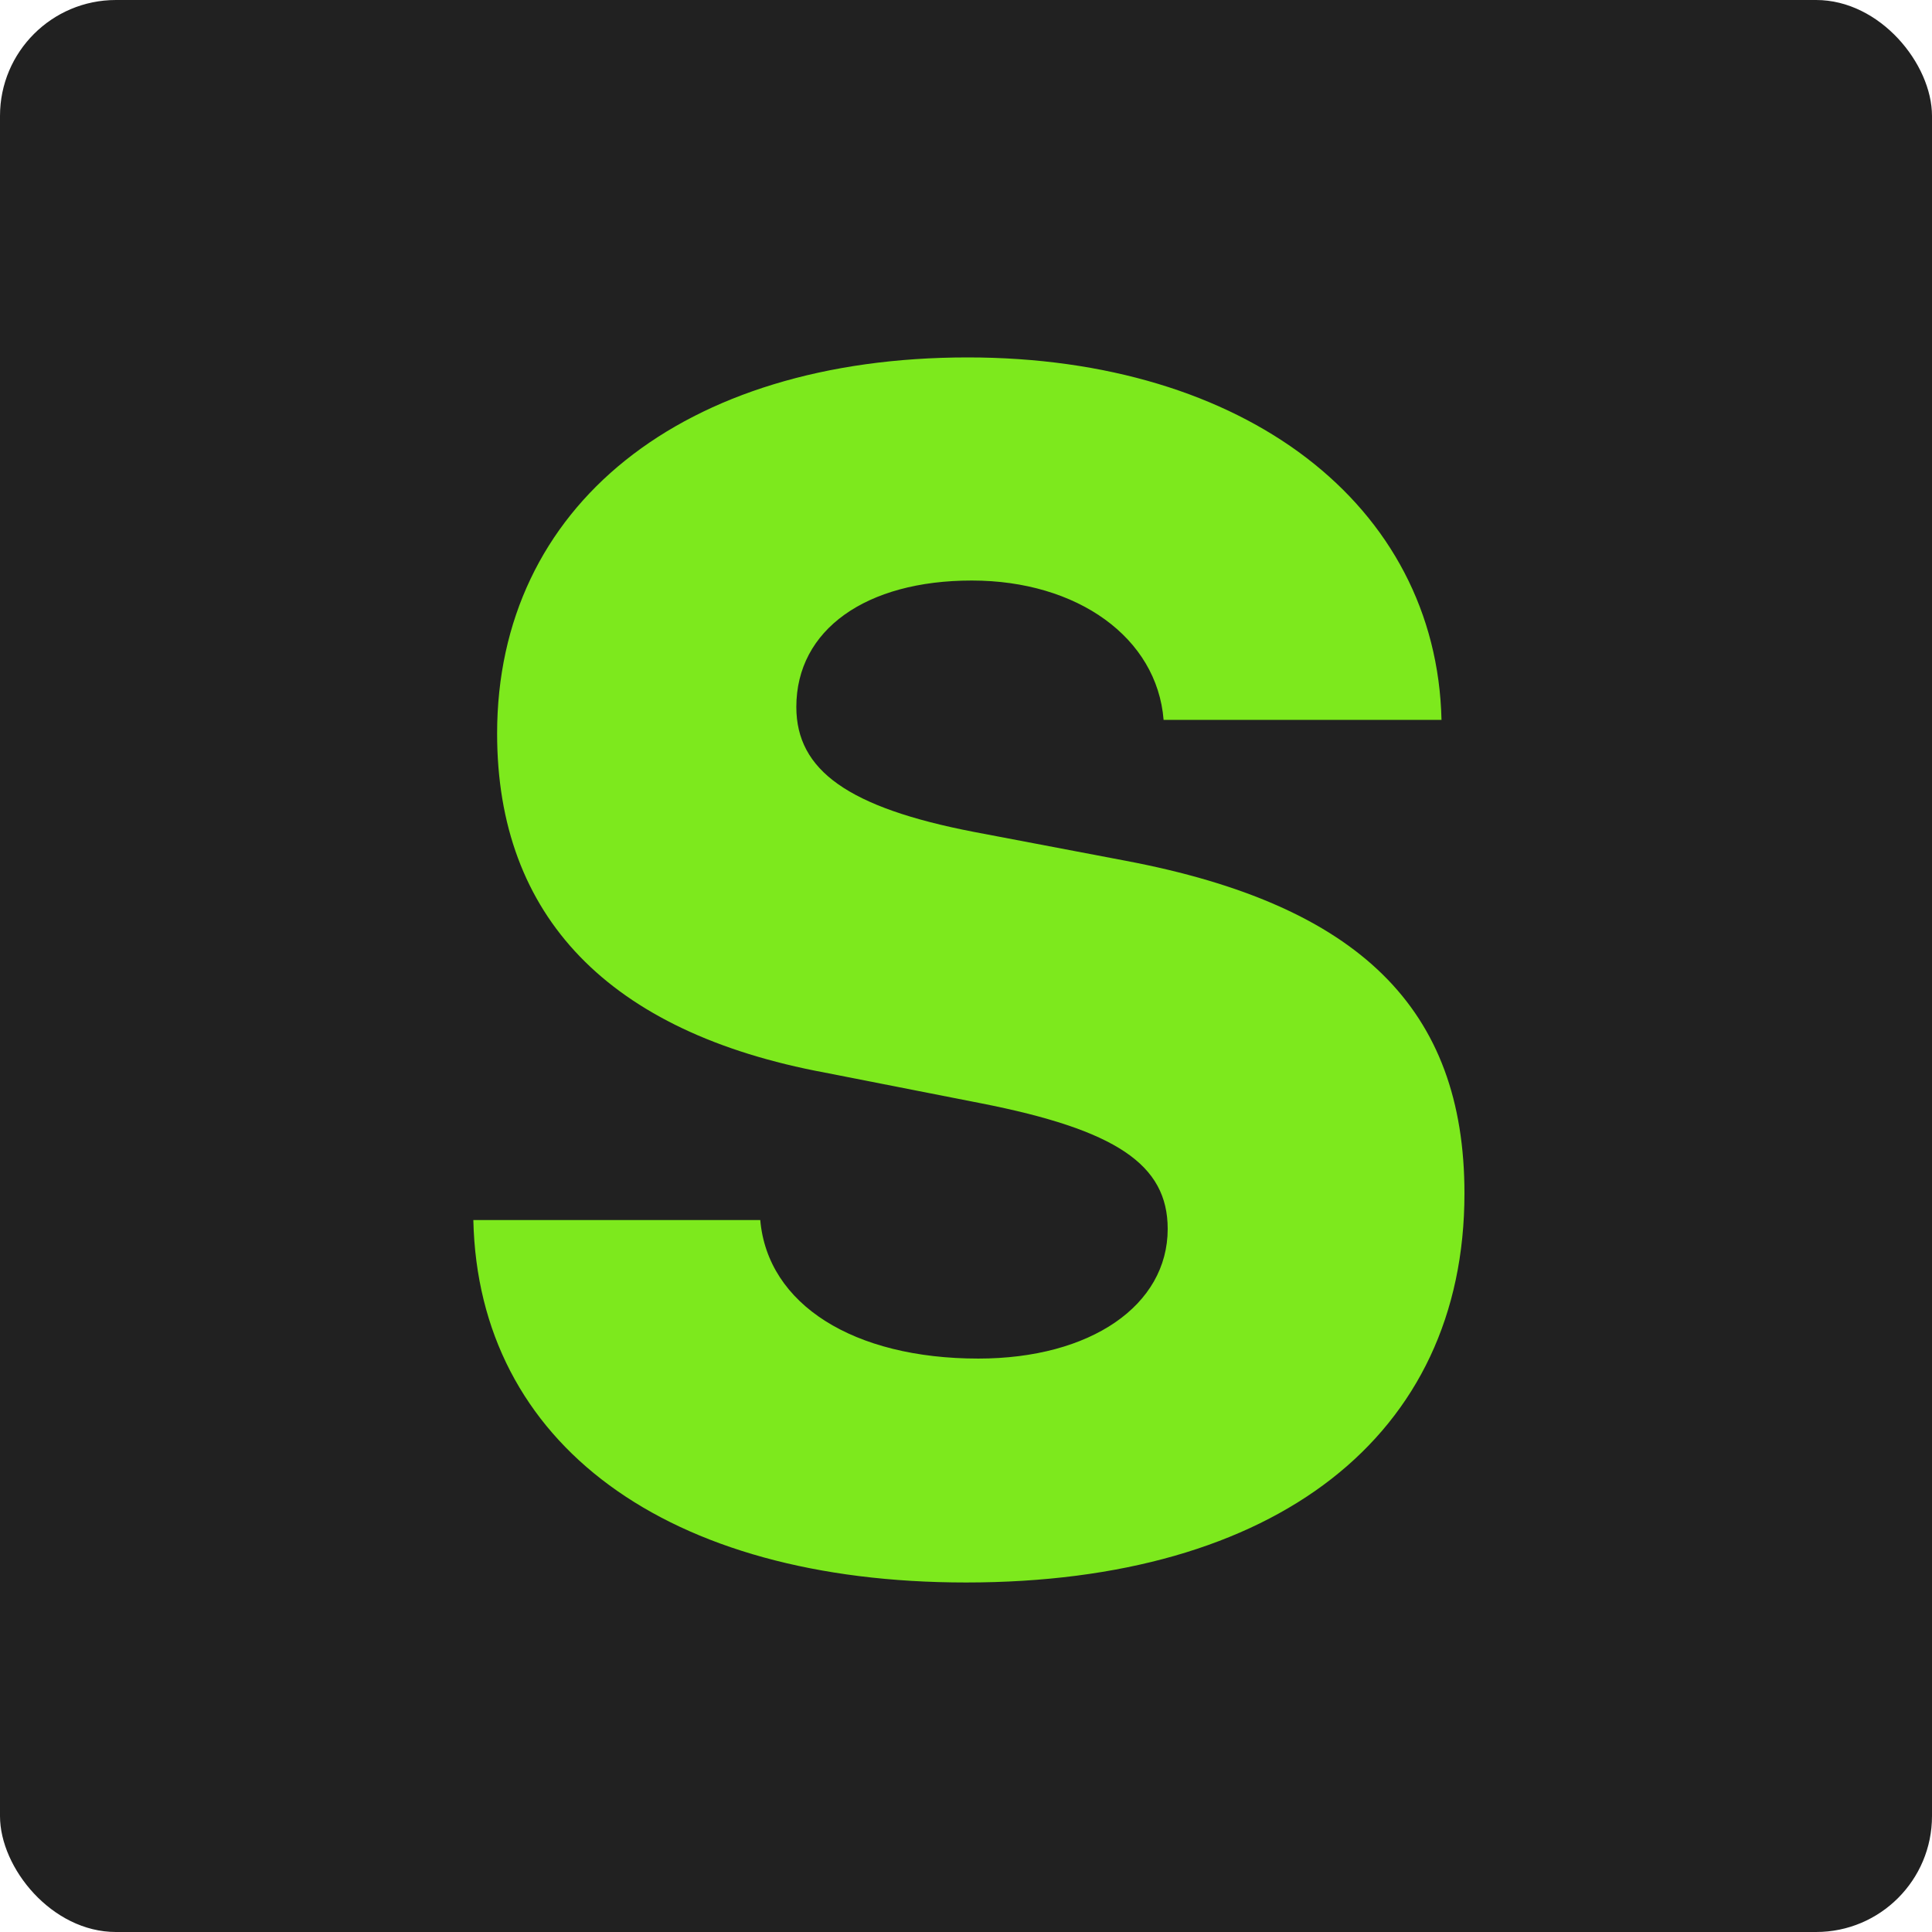 <svg width="200" height="200" viewBox="0 0 200 200" fill="none" xmlns="http://www.w3.org/2000/svg">
<rect width="200" height="200" rx="12" fill="#212121"/>
<path d="M49 126.298C49.509 149.477 69.028 163.818 100.003 163.818C132.081 163.818 151.6 148.643 151.6 123.546C151.6 104.453 140.737 93.697 116.551 89.111L100.767 86.109C87.868 83.608 82.436 79.773 82.436 73.186C82.436 65.182 89.65 60.096 100.597 60.096C111.544 60.096 119.776 66.015 120.455 74.52H149.224C148.715 52.258 128.857 37 100.173 37C70.64 37 51.461 52.425 51.461 75.937C51.461 94.864 63.002 106.871 85.406 111.039L101.531 114.208C115.533 116.959 120.879 120.544 120.879 127.215C120.879 135.136 112.902 140.639 101.276 140.639C88.377 140.639 79.466 135.052 78.702 126.298H49Z" fill="#7DE91D"/>
</svg>

